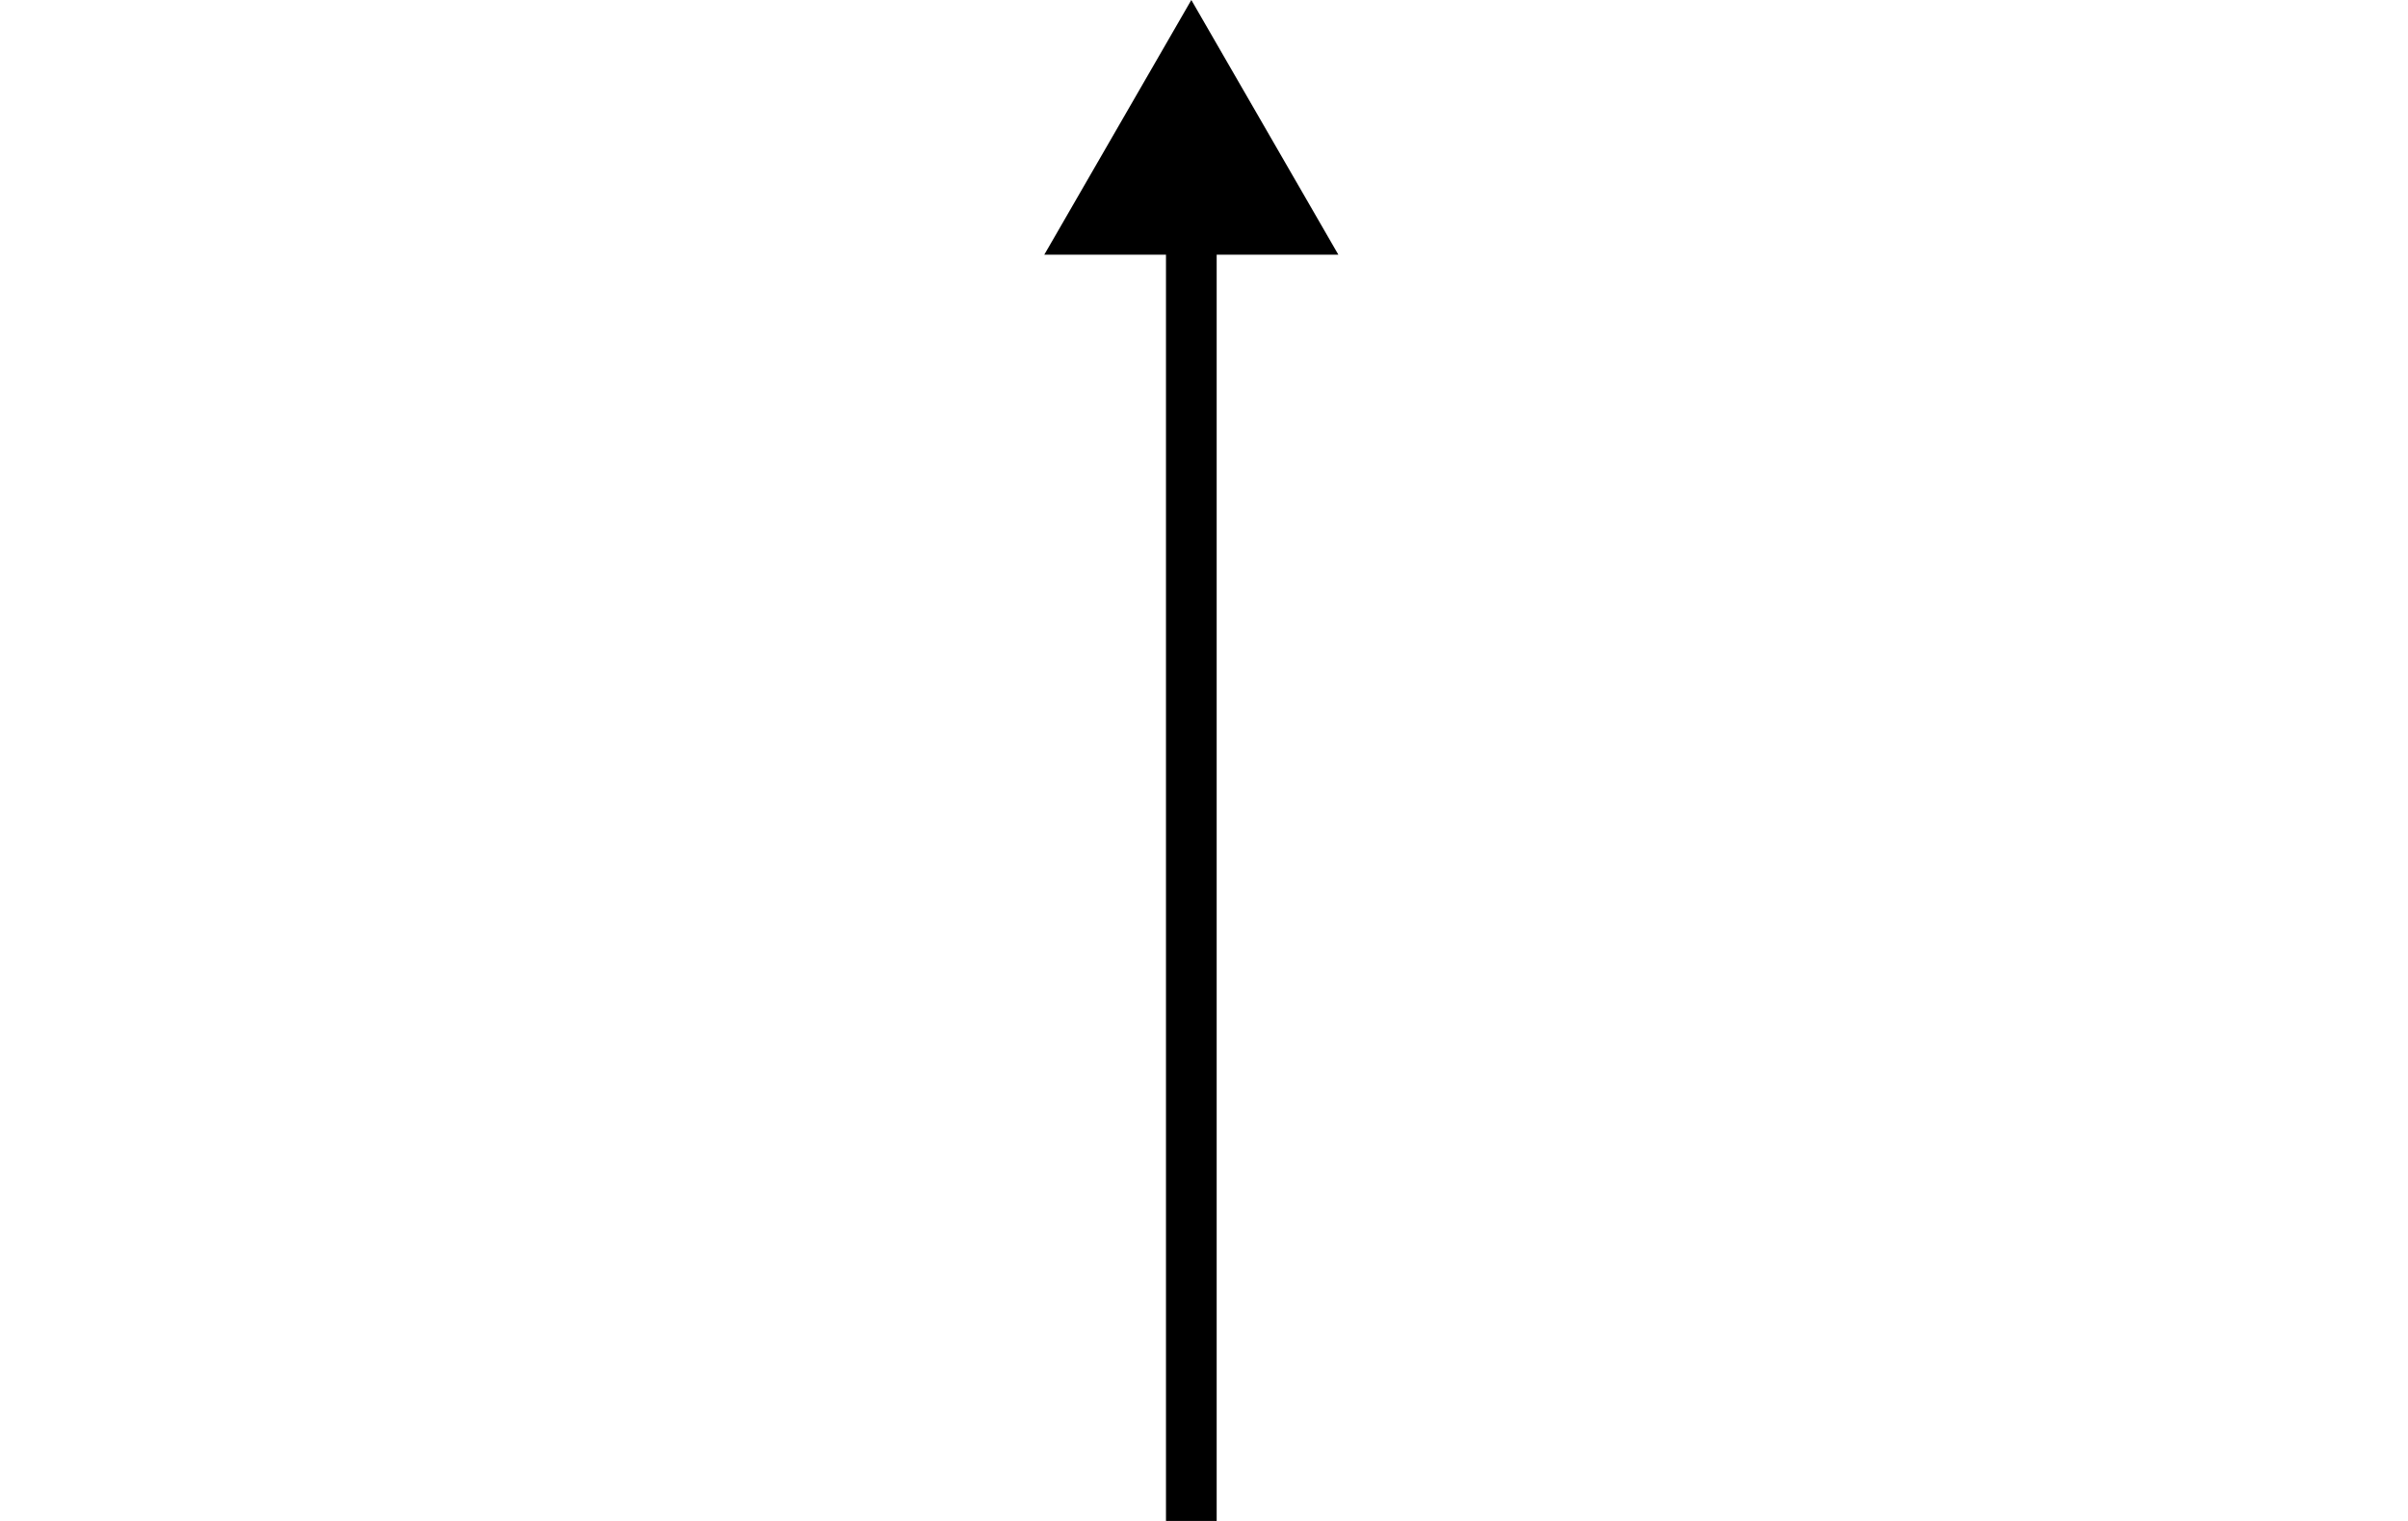 <svg xmlns="http://www.w3.org/2000/svg" xmlns:xlink="http://www.w3.org/1999/xlink" fill="none" version="1.1" width="95" height="60" viewBox="0 0 95 60"><g><g transform="matrix(0,-1,1,0,-13,107)"><path d="M96.954,65.8L107,60L96.954,54.2L96.954,59L47,59L47,61L96.954,61L96.954,65.8Z" fill-rule="evenodd" fill="#000000" fill-opacity="1"/></g></g></svg>